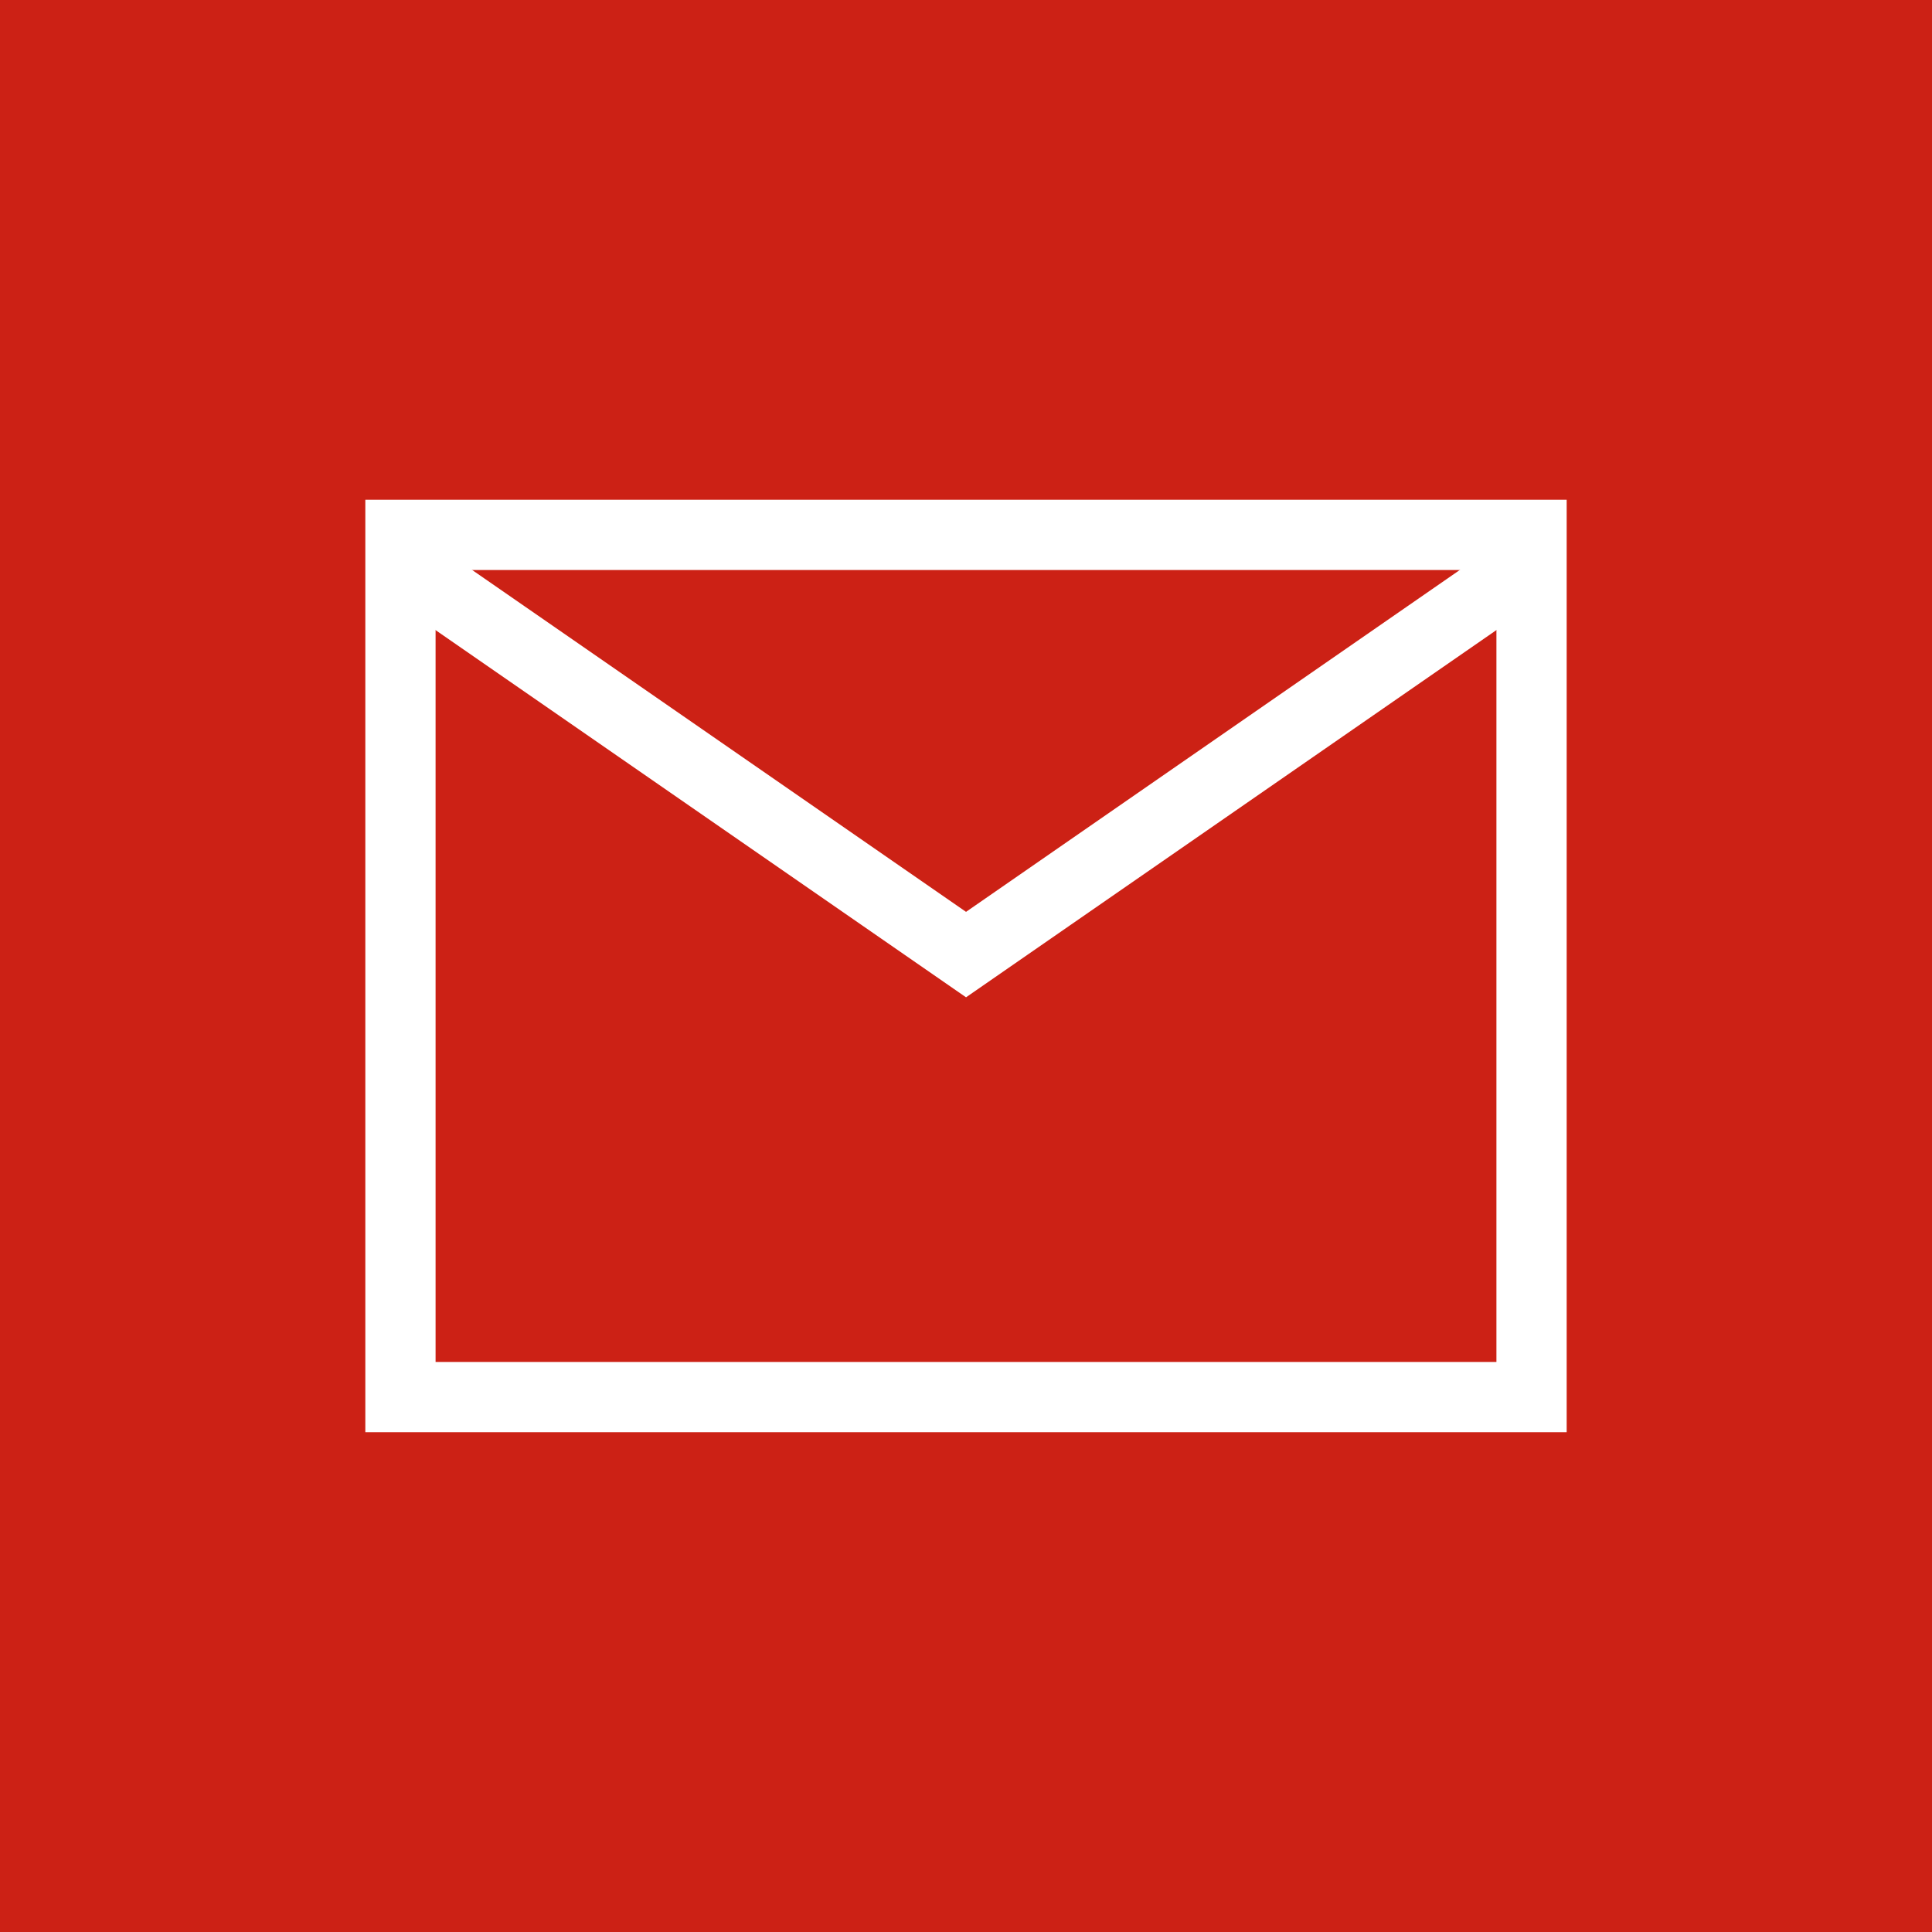 <?xml version="1.0" encoding="utf-8"?>
<svg fill="none" height="55" viewBox="0 0 55 55" width="55" xmlns="http://www.w3.org/2000/svg">
<rect fill="#CC2115" height="55" width="55"/>
<path d="M11.984 16.434L27.501 27.175L43.017 16.432" stroke="white" stroke-width="2"/>
<rect height="24.545" stroke="white" stroke-width="2" width="32.2" x="11.4" y="15.227"/>
</svg>